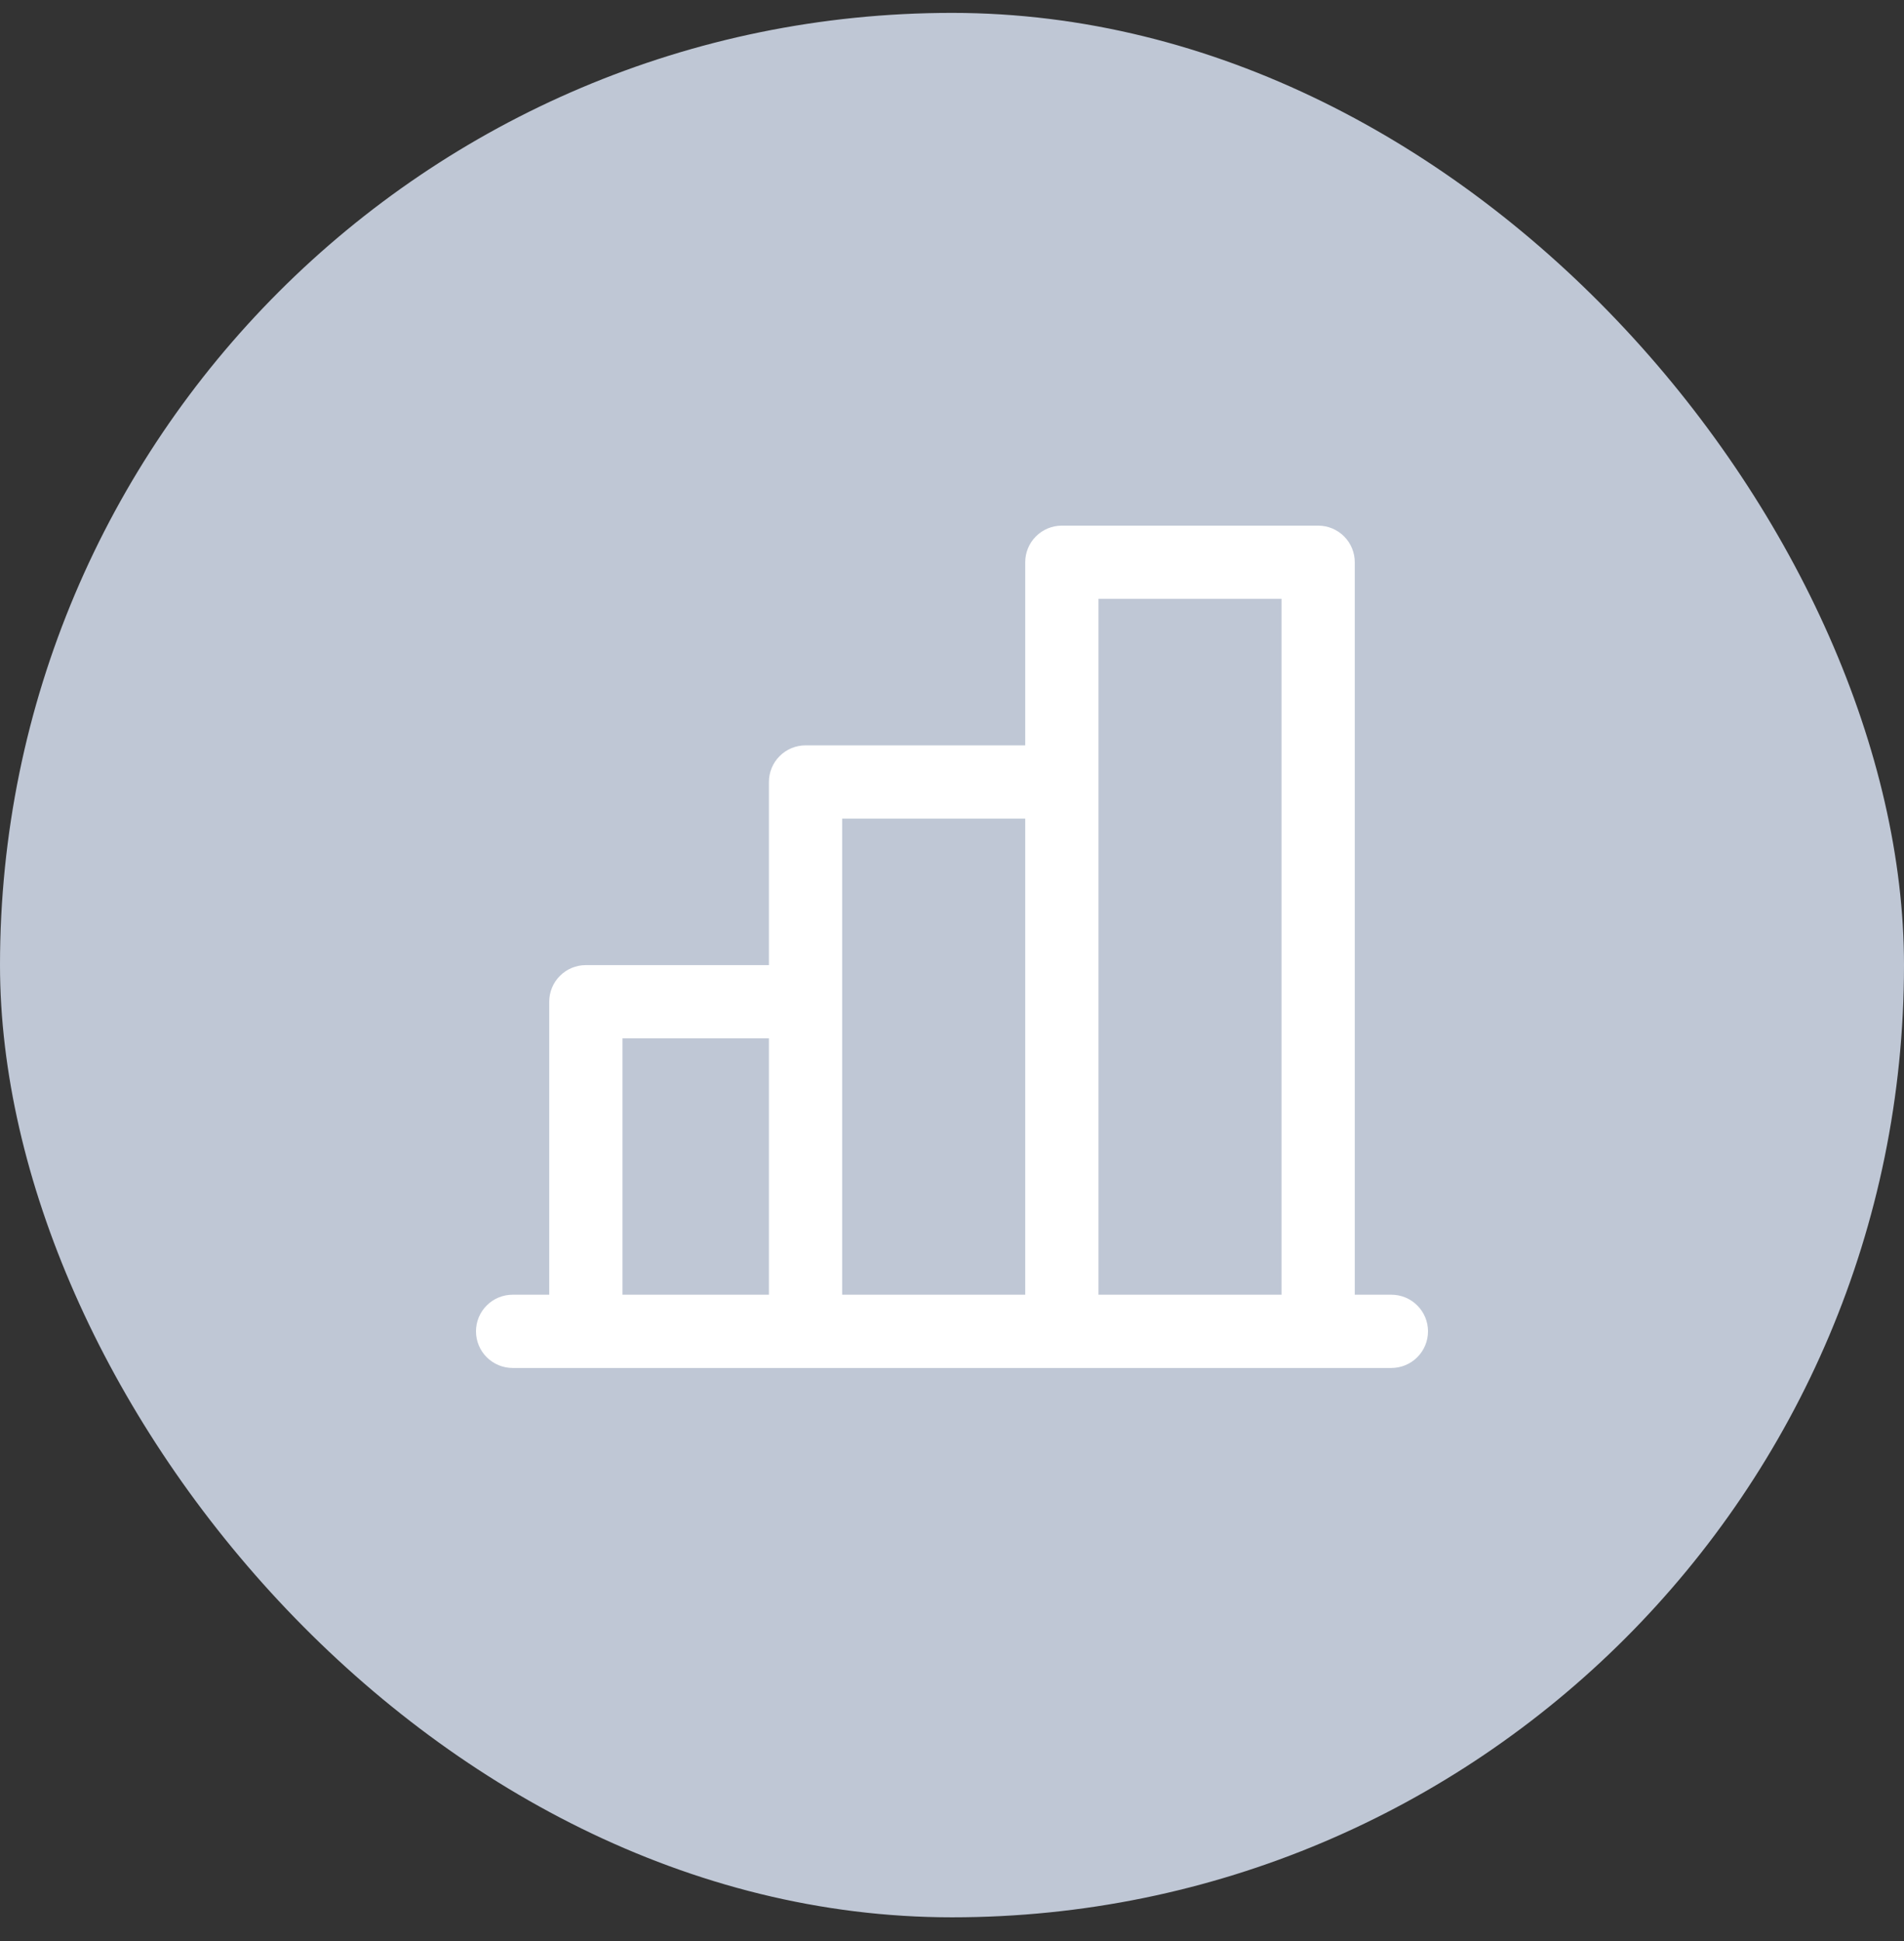 <svg width="52" height="53" viewBox="0 0 52 53" fill="none" xmlns="http://www.w3.org/2000/svg">
<rect x="0" y="0" width="52" height="53" fill="#333333" stroke="none"/>
<rect y="0.352" width="52" height="52" rx="26" fill="#BFC7D5"/>
<path d="M38 35.352H37V15.352C37 15.086 36.895 14.832 36.707 14.645C36.52 14.457 36.265 14.352 36 14.352H29C28.735 14.352 28.48 14.457 28.293 14.645C28.105 14.832 28 15.086 28 15.352V20.352H22C21.735 20.352 21.48 20.457 21.293 20.645C21.105 20.832 21 21.086 21 21.352V26.352H16C15.735 26.352 15.48 26.457 15.293 26.645C15.105 26.832 15 27.086 15 27.352V35.352H14C13.735 35.352 13.48 35.457 13.293 35.645C13.105 35.832 13 36.086 13 36.352C13 36.617 13.105 36.871 13.293 37.059C13.48 37.246 13.735 37.352 14 37.352H38C38.265 37.352 38.52 37.246 38.707 37.059C38.895 36.871 39 36.617 39 36.352C39 36.086 38.895 35.832 38.707 35.645C38.52 35.457 38.265 35.352 38 35.352ZM30 16.352H35V35.352H30V16.352ZM23 22.352H28V35.352H23V22.352ZM17 28.352H21V35.352H17V28.352Z" fill="white"/>
</svg>
